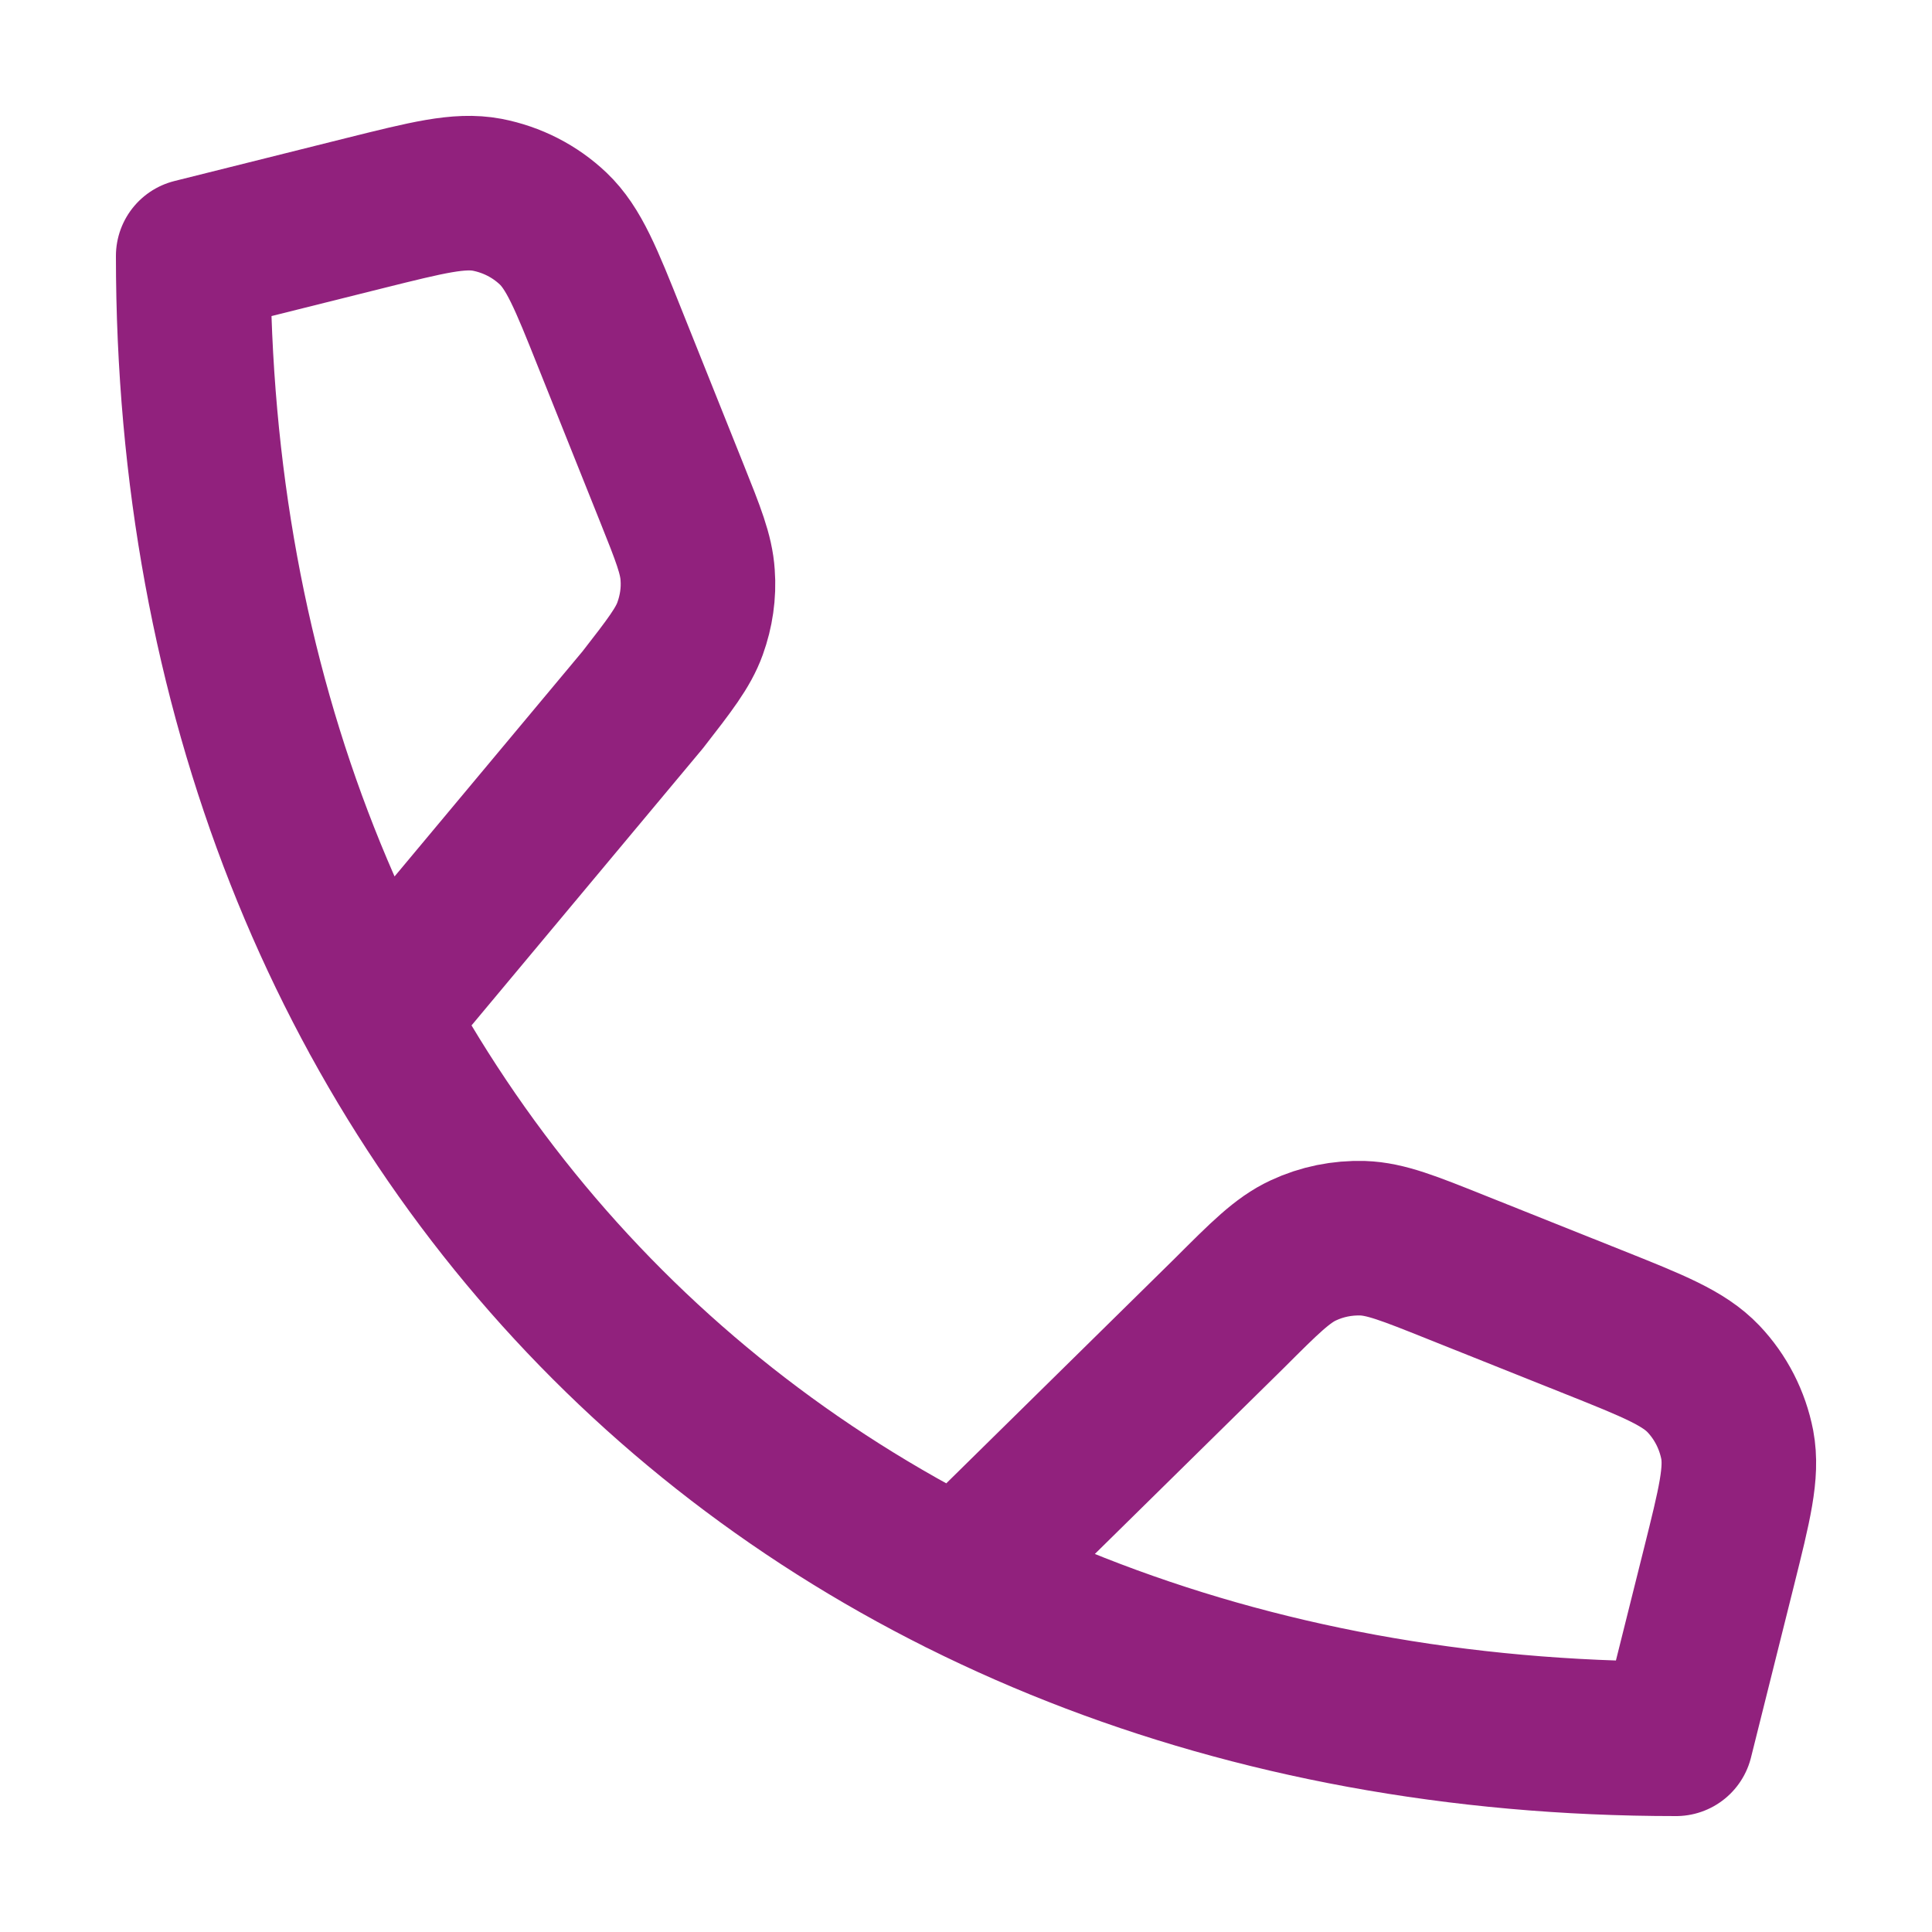 <svg width="10" height="10" viewBox="0 0 10 10" fill="none" xmlns="http://www.w3.org/2000/svg">
<path d="M1.955 5.265L3.327 3.622C3.466 3.443 3.536 3.353 3.572 3.253C3.604 3.164 3.618 3.07 3.611 2.976C3.604 2.869 3.562 2.764 3.478 2.554L3.157 1.752C3.033 1.441 2.97 1.285 2.863 1.183C2.768 1.093 2.65 1.033 2.521 1.008C2.376 0.981 2.213 1.022 1.888 1.103L1 1.325C1 5.84 4.16 9 8.675 9L8.897 8.112C8.978 7.787 9.019 7.624 8.992 7.478C8.967 7.35 8.907 7.232 8.817 7.137C8.715 7.03 8.559 6.967 8.248 6.843L7.532 6.557C7.292 6.461 7.172 6.413 7.053 6.409C6.947 6.406 6.842 6.427 6.746 6.472C6.638 6.522 6.546 6.614 6.364 6.796L4.97 8.168" stroke="#91217D" stroke-width="0.8" stroke-linecap="round" stroke-linejoin="round"/>
</svg>
